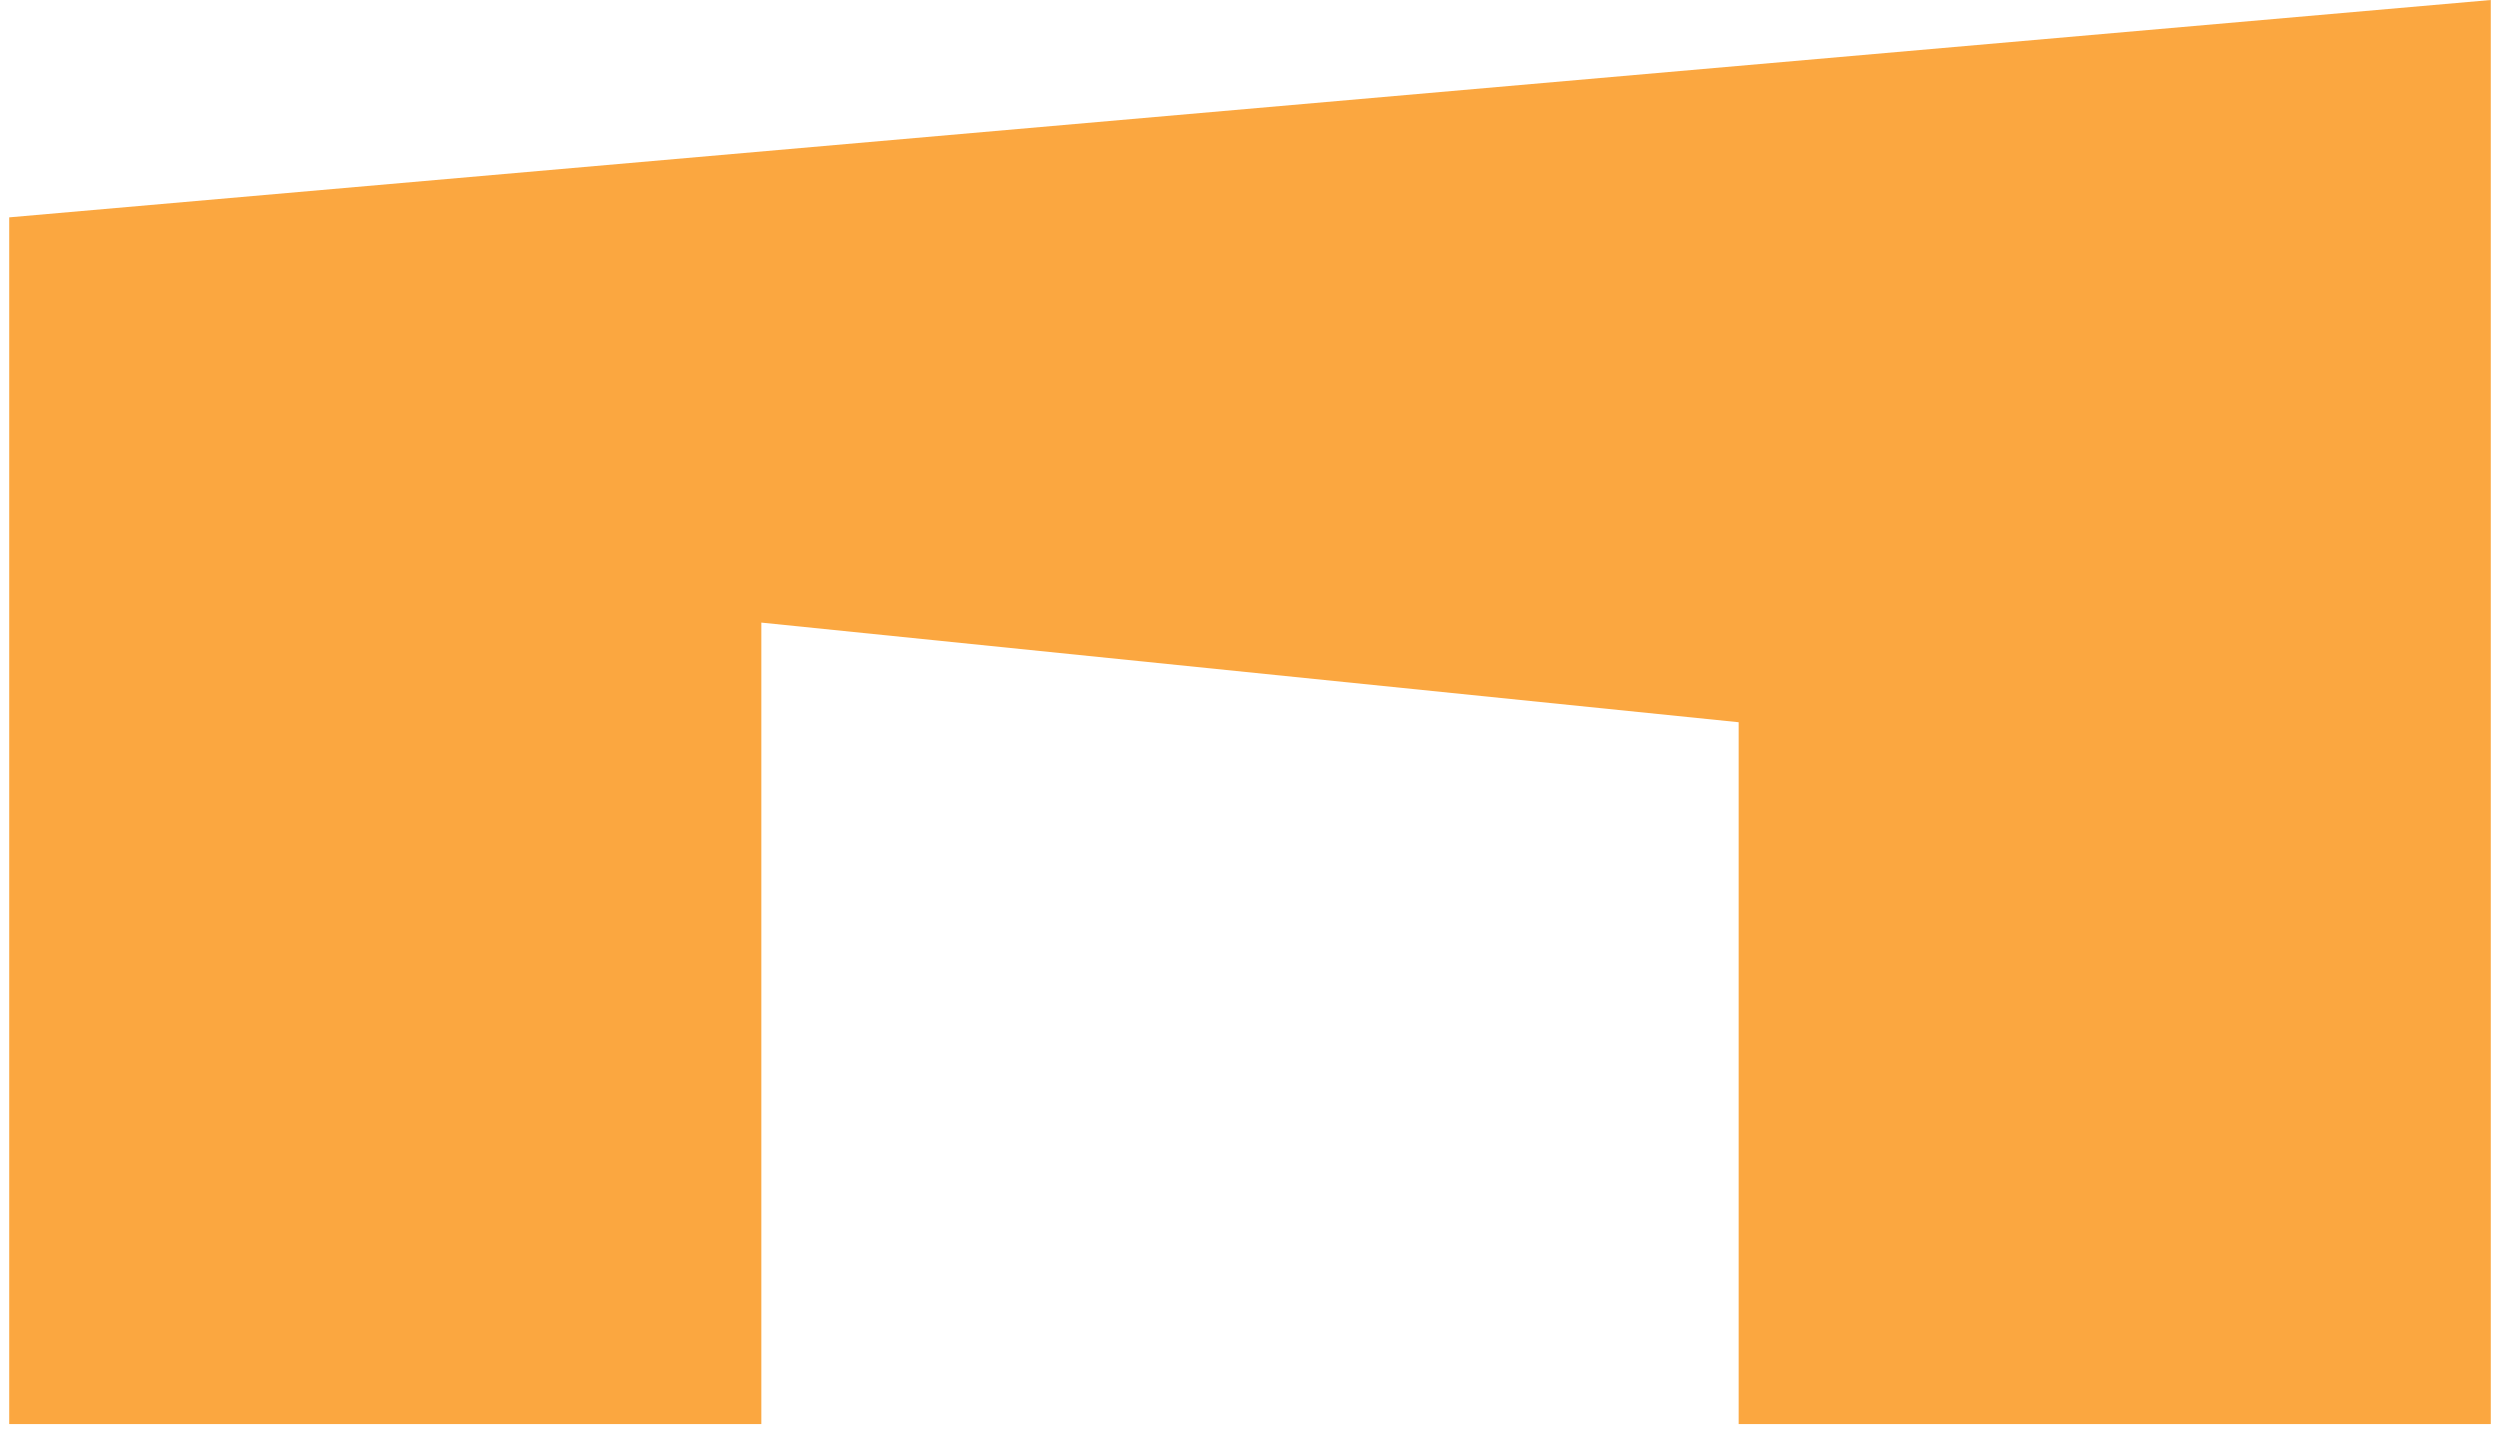 <svg width="193.6" height="111.1" viewBox="0 0 128 74" fill="none" xmlns="http://www.w3.org/2000/svg">
    <path d="M128 0L0 11.211V73.454H38.795V32.114L89.205 37.253V73.454H128V0Z" fill="#FBA740"/>
</svg>
